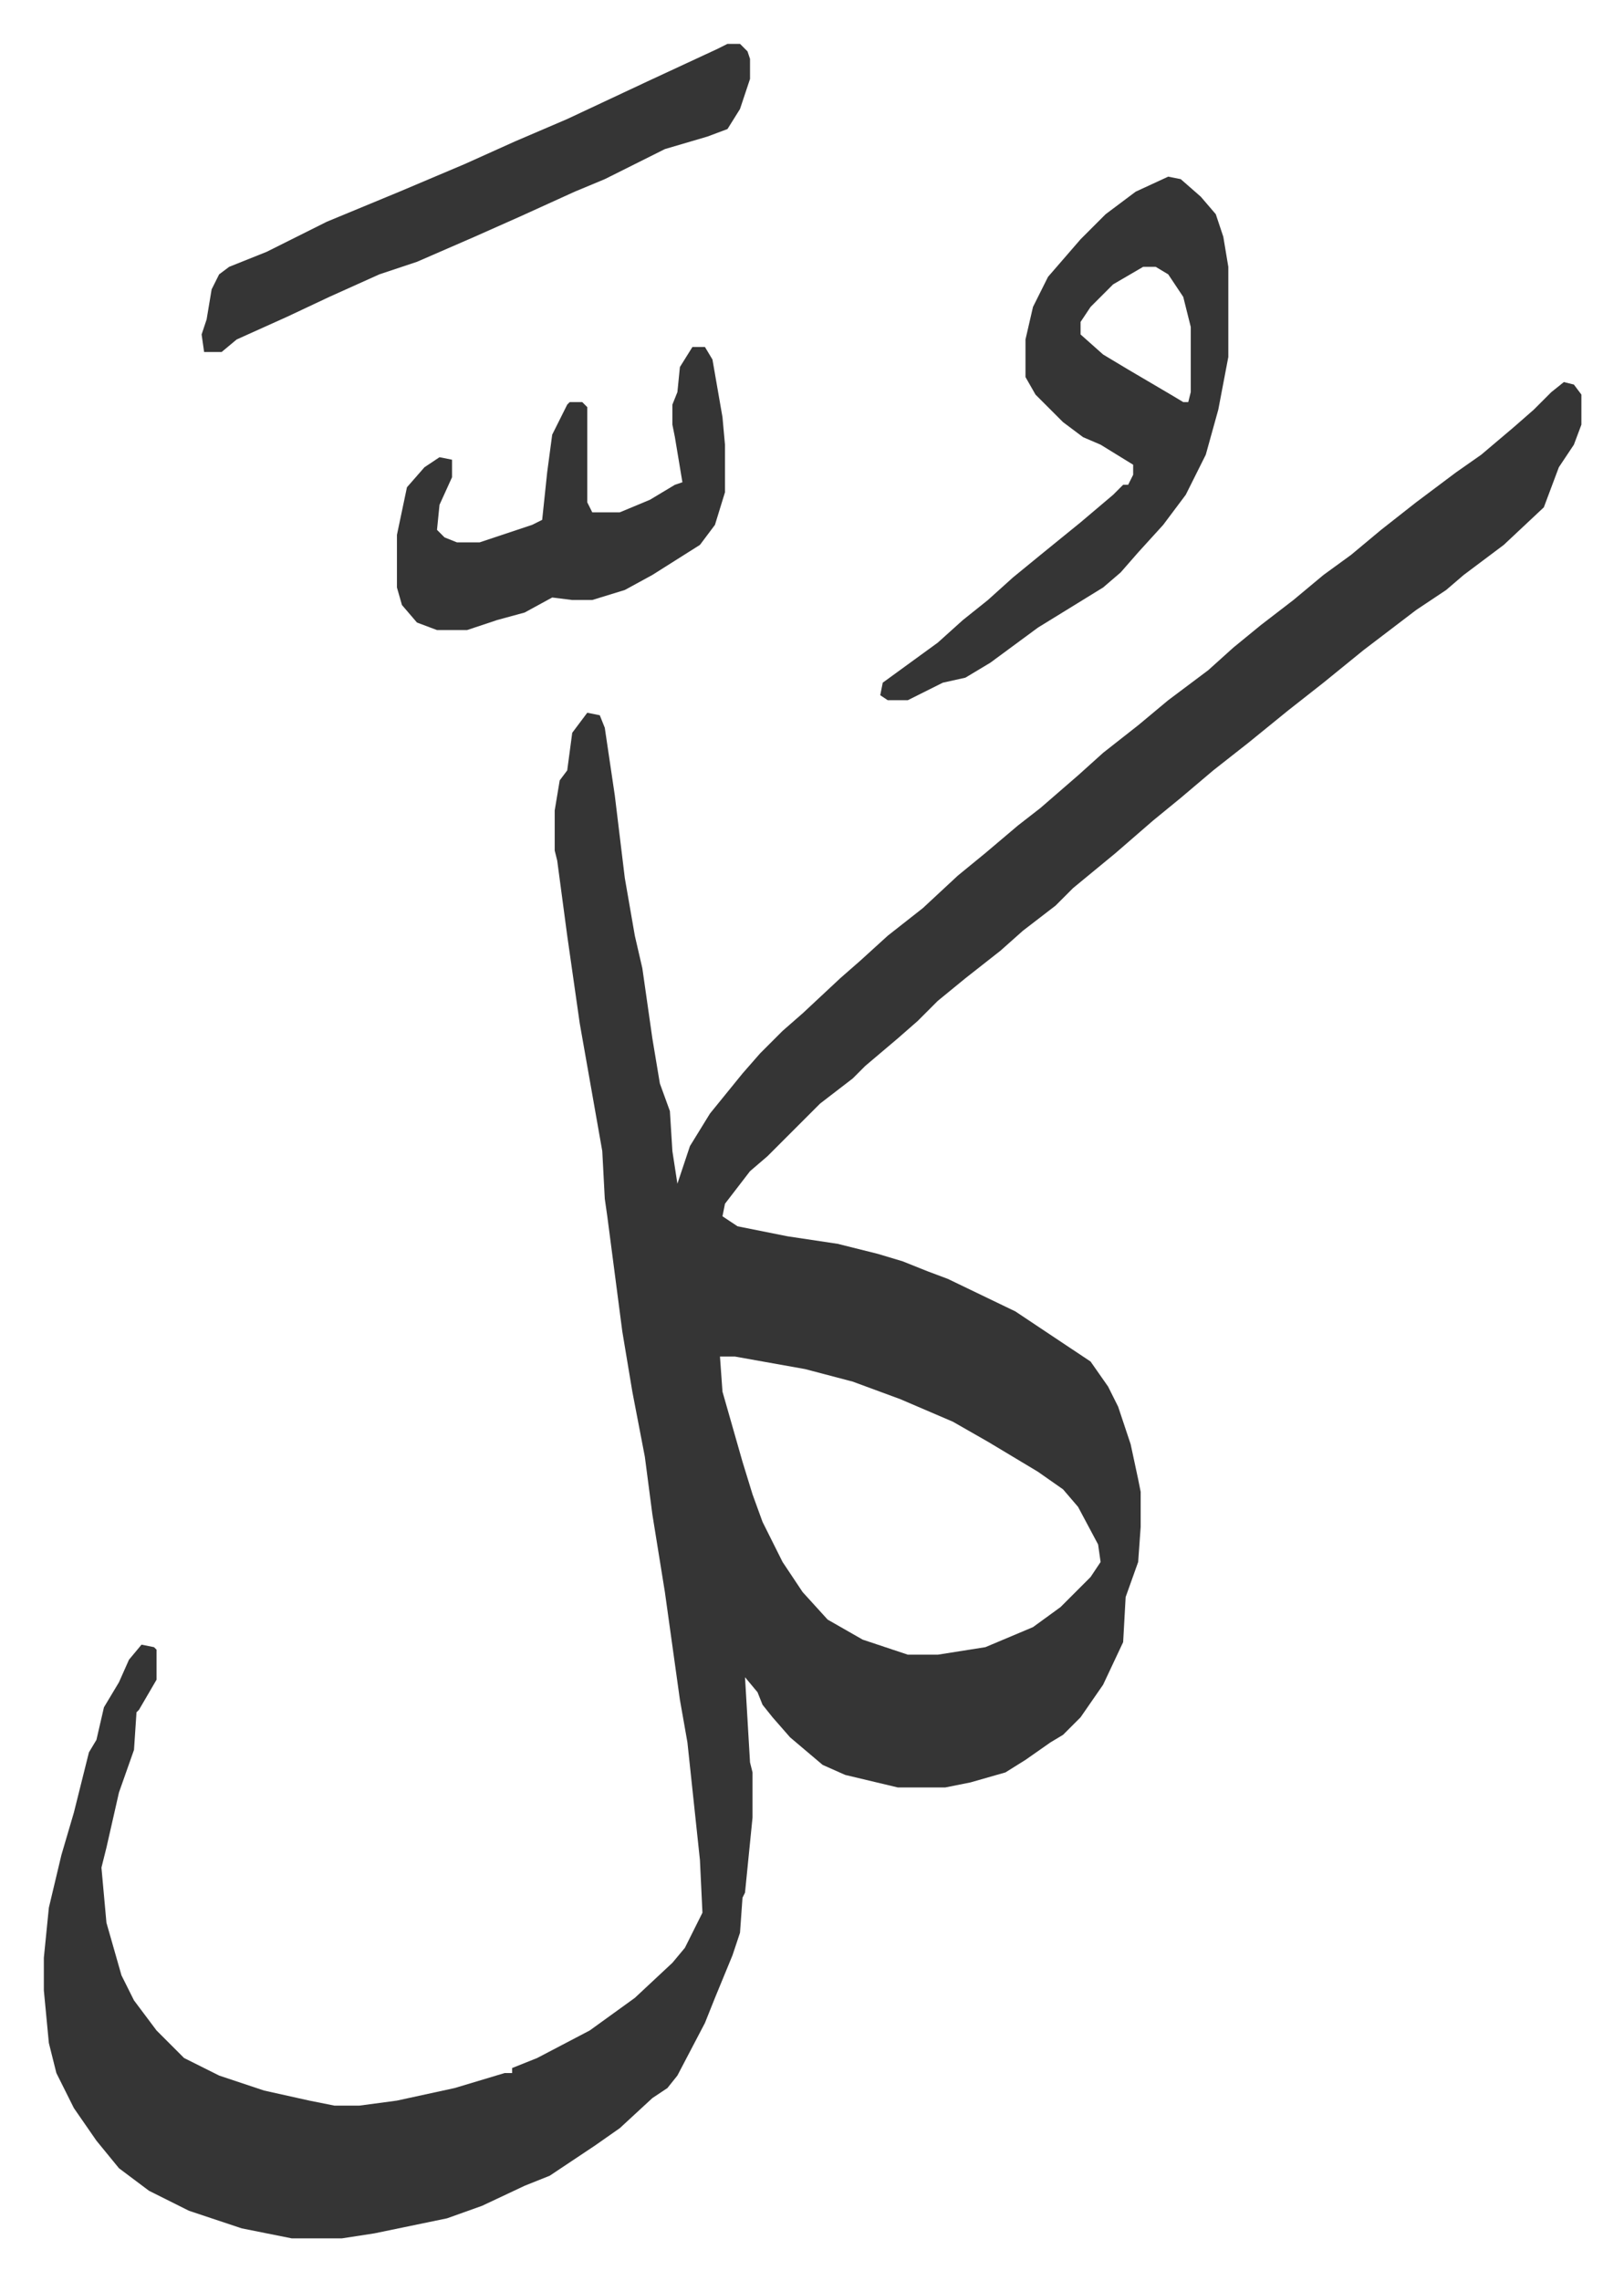 <svg xmlns="http://www.w3.org/2000/svg" role="img" viewBox="-17.51 224.49 648.52 910.52"><path fill="#353535" id="rule_normal" d="M607 377l4 1 3 4v12l-3 8-6 9-6 16-16 15-16 12-7 6-12 8-21 16-16 13-14 11-16 13-14 11-13 11-11 9-15 13-17 14-7 7-13 10-9 8-14 11-11 9-8 8-8 7-13 11-5 5-13 10-5 5-16 16-7 6-10 13-1 5 6 4 20 4 20 3 16 4 10 3 10 4 8 3 27 13 21 14 9 6 7 10 4 8 5 15 3 14 1 5v14l-1 14-5 14-1 18-8 17-9 13-7 7-5 3-10 7-8 5-14 4-10 2h-19l-21-5-9-4-13-11-7-8-4-5-2-5-5-6 2 34 1 4v18l-3 30-1 2-1 14-3 9-7 17-4 10-11 21-4 5-6 4-13 12-10 7-18 12-10 4-17 8-14 5-29 6-13 2H99l-20-4-21-7-16-8-12-9-9-11-9-13-7-14-3-12-2-21v-13l2-20 5-21 5-17 6-24 3-5 3-13 6-10 4-9 5-6 5 1 1 1v12l-7 12-1 1-1 15-6 17-5 22-2 8 2 22 6 21 5 10 9 12 11 11 14 7 18 6 18 4 10 2h10l15-2 23-5 20-6h3v-2l10-4 21-11 18-13 15-14 5-6 7-14-1-21-5-47-3-17-6-43-5-31-3-23-5-26-4-24-6-46-1-7-1-19-6-34-3-17-5-35-4-30-1-4v-16l2-12 3-4 2-15 6-8 5 1 2 5 4 27 4 33 4 23 3 13 4 28 3 18 4 11 1 16 2 13 5-15 8-13 13-16 7-8 9-9 8-7 15-14 8-7 11-10 14-11 14-13 11-9 13-11 9-7 15-13 10-9 14-11 12-10 16-12 10-9 11-9 13-10 12-10 11-8 12-10 14-11 16-12 10-7 13-11 8-7 7-7zM270 766l1 14 8 28 4 13 4 11 8 16 8 12 10 11 14 8 18 6h12l19-3 19-8 11-8 12-12 4-6-1-7-8-15-6-7-10-7-20-12-14-8-21-9-19-7-19-5-28-5z"/><path fill="#353535" id="rule_normal" d="M449 295l5 1 8 7 6 7 3 9 2 12v36l-4 21-5 18-8 16-9 12-10 11-7 8-7 6-26 16-19 14-10 6-9 2-14 7h-8l-3-2 1-5 11-8 11-8 10-9 10-8 10-9 11-9 16-13 13-11 4-4h2l2-4v-4l-13-8-7-3-8-6-11-11-4-7v-15l3-13 6-12 13-15 10-10 12-9zm-10 36l-12 7-9 9-4 6v5l9 8 10 6 17 10 5 3h2l1-4v-26l-3-12-6-9-5-3zm-166-89h5l3 3 1 3v8l-4 12-5 8-8 3-17 5-24 12-12 5-22 10-18 8-23 10-15 5-20 9-17 8-20 9-6 5h-7l-1-7 2-6 2-12 3-6 4-3 15-6 24-12 29-12 26-11 20-9 21-9 32-15 28-13zm-14 121h5l3 5 4 23 1 11v19l-4 13-6 8-19 12-11 6-13 4h-8l-8-1-11 6-11 3-9 3-3 1h-12l-8-3-6-7-2-7v-21l4-19 7-8 6-4 5 1v7l-5 11-1 10 3 3 5 2h9l21-7 4-2 2-19 2-15 6-12 1-1h5l2 2v38l2 4h11l12-5 10-6 3-1-3-18-1-5v-8l2-5 1-10z"/></svg>
